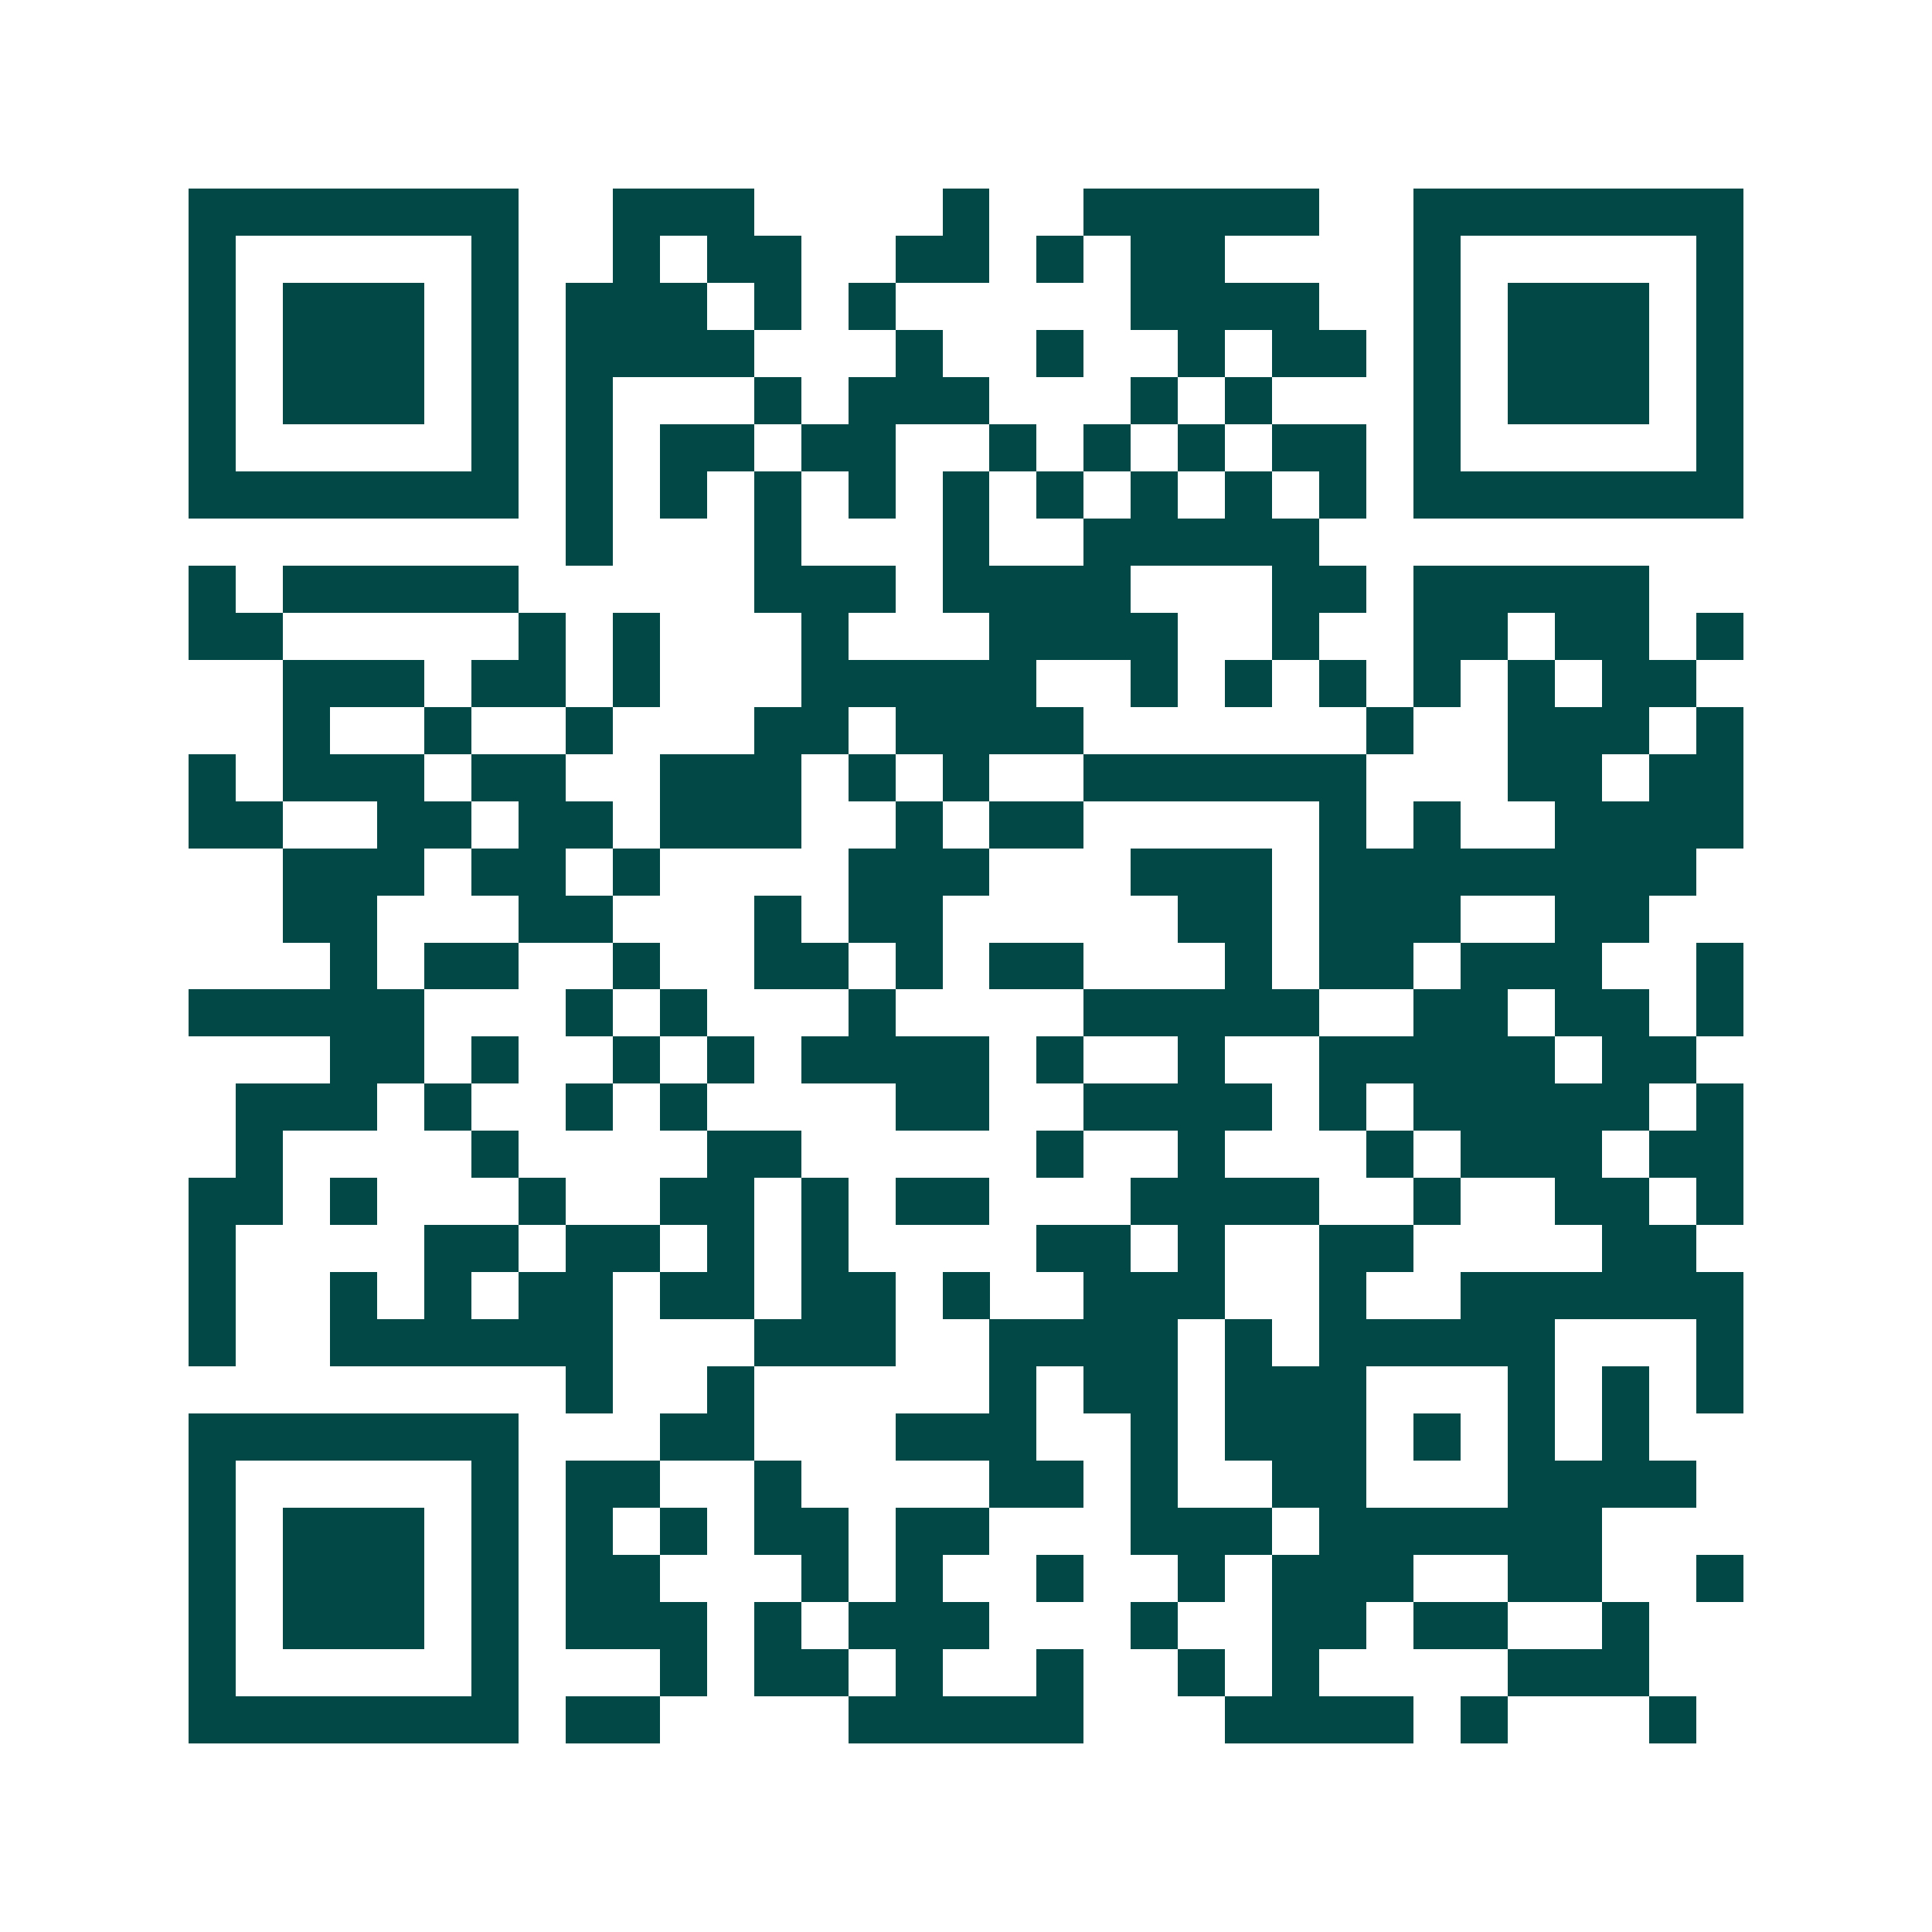 <svg xmlns="http://www.w3.org/2000/svg" width="200" height="200" viewBox="0 0 41 41" shape-rendering="crispEdges"><path fill="#ffffff" d="M0 0h41v41H0z"/><path stroke="#014847" d="M4 4.5h7m2 0h3m4 0h1m2 0h5m2 0h7M4 5.5h1m5 0h1m2 0h1m1 0h2m2 0h2m1 0h1m1 0h2m4 0h1m5 0h1M4 6.5h1m1 0h3m1 0h1m1 0h3m1 0h1m1 0h1m5 0h4m2 0h1m1 0h3m1 0h1M4 7.5h1m1 0h3m1 0h1m1 0h4m3 0h1m2 0h1m2 0h1m1 0h2m1 0h1m1 0h3m1 0h1M4 8.5h1m1 0h3m1 0h1m1 0h1m3 0h1m1 0h3m3 0h1m1 0h1m3 0h1m1 0h3m1 0h1M4 9.5h1m5 0h1m1 0h1m1 0h2m1 0h2m2 0h1m1 0h1m1 0h1m1 0h2m1 0h1m5 0h1M4 10.5h7m1 0h1m1 0h1m1 0h1m1 0h1m1 0h1m1 0h1m1 0h1m1 0h1m1 0h1m1 0h7M12 11.5h1m3 0h1m3 0h1m2 0h5M4 12.5h1m1 0h5m5 0h3m1 0h4m3 0h2m1 0h5M4 13.5h2m5 0h1m1 0h1m3 0h1m3 0h4m2 0h1m2 0h2m1 0h2m1 0h1M6 14.5h3m1 0h2m1 0h1m3 0h5m2 0h1m1 0h1m1 0h1m1 0h1m1 0h1m1 0h2M6 15.5h1m2 0h1m2 0h1m3 0h2m1 0h4m6 0h1m2 0h3m1 0h1M4 16.5h1m1 0h3m1 0h2m2 0h3m1 0h1m1 0h1m2 0h6m3 0h2m1 0h2M4 17.5h2m2 0h2m1 0h2m1 0h3m2 0h1m1 0h2m5 0h1m1 0h1m2 0h4M6 18.5h3m1 0h2m1 0h1m4 0h3m3 0h3m1 0h8M6 19.5h2m3 0h2m3 0h1m1 0h2m5 0h2m1 0h3m2 0h2M7 20.5h1m1 0h2m2 0h1m2 0h2m1 0h1m1 0h2m3 0h1m1 0h2m1 0h3m2 0h1M4 21.5h5m3 0h1m1 0h1m3 0h1m4 0h5m2 0h2m1 0h2m1 0h1M7 22.5h2m1 0h1m2 0h1m1 0h1m1 0h4m1 0h1m2 0h1m2 0h5m1 0h2M5 23.5h3m1 0h1m2 0h1m1 0h1m4 0h2m2 0h4m1 0h1m1 0h5m1 0h1M5 24.5h1m4 0h1m4 0h2m5 0h1m2 0h1m3 0h1m1 0h3m1 0h2M4 25.5h2m1 0h1m3 0h1m2 0h2m1 0h1m1 0h2m3 0h4m2 0h1m2 0h2m1 0h1M4 26.5h1m4 0h2m1 0h2m1 0h1m1 0h1m4 0h2m1 0h1m2 0h2m4 0h2M4 27.5h1m2 0h1m1 0h1m1 0h2m1 0h2m1 0h2m1 0h1m2 0h3m2 0h1m2 0h6M4 28.5h1m2 0h6m3 0h3m2 0h4m1 0h1m1 0h5m3 0h1M12 29.5h1m2 0h1m5 0h1m1 0h2m1 0h3m3 0h1m1 0h1m1 0h1M4 30.5h7m3 0h2m3 0h3m2 0h1m1 0h3m1 0h1m1 0h1m1 0h1M4 31.5h1m5 0h1m1 0h2m2 0h1m4 0h2m1 0h1m2 0h2m3 0h4M4 32.5h1m1 0h3m1 0h1m1 0h1m1 0h1m1 0h2m1 0h2m3 0h3m1 0h6M4 33.5h1m1 0h3m1 0h1m1 0h2m3 0h1m1 0h1m2 0h1m2 0h1m1 0h3m2 0h2m2 0h1M4 34.5h1m1 0h3m1 0h1m1 0h3m1 0h1m1 0h3m3 0h1m2 0h2m1 0h2m2 0h1M4 35.5h1m5 0h1m3 0h1m1 0h2m1 0h1m2 0h1m2 0h1m1 0h1m4 0h3M4 36.5h7m1 0h2m4 0h5m3 0h4m1 0h1m3 0h1"/></svg>
